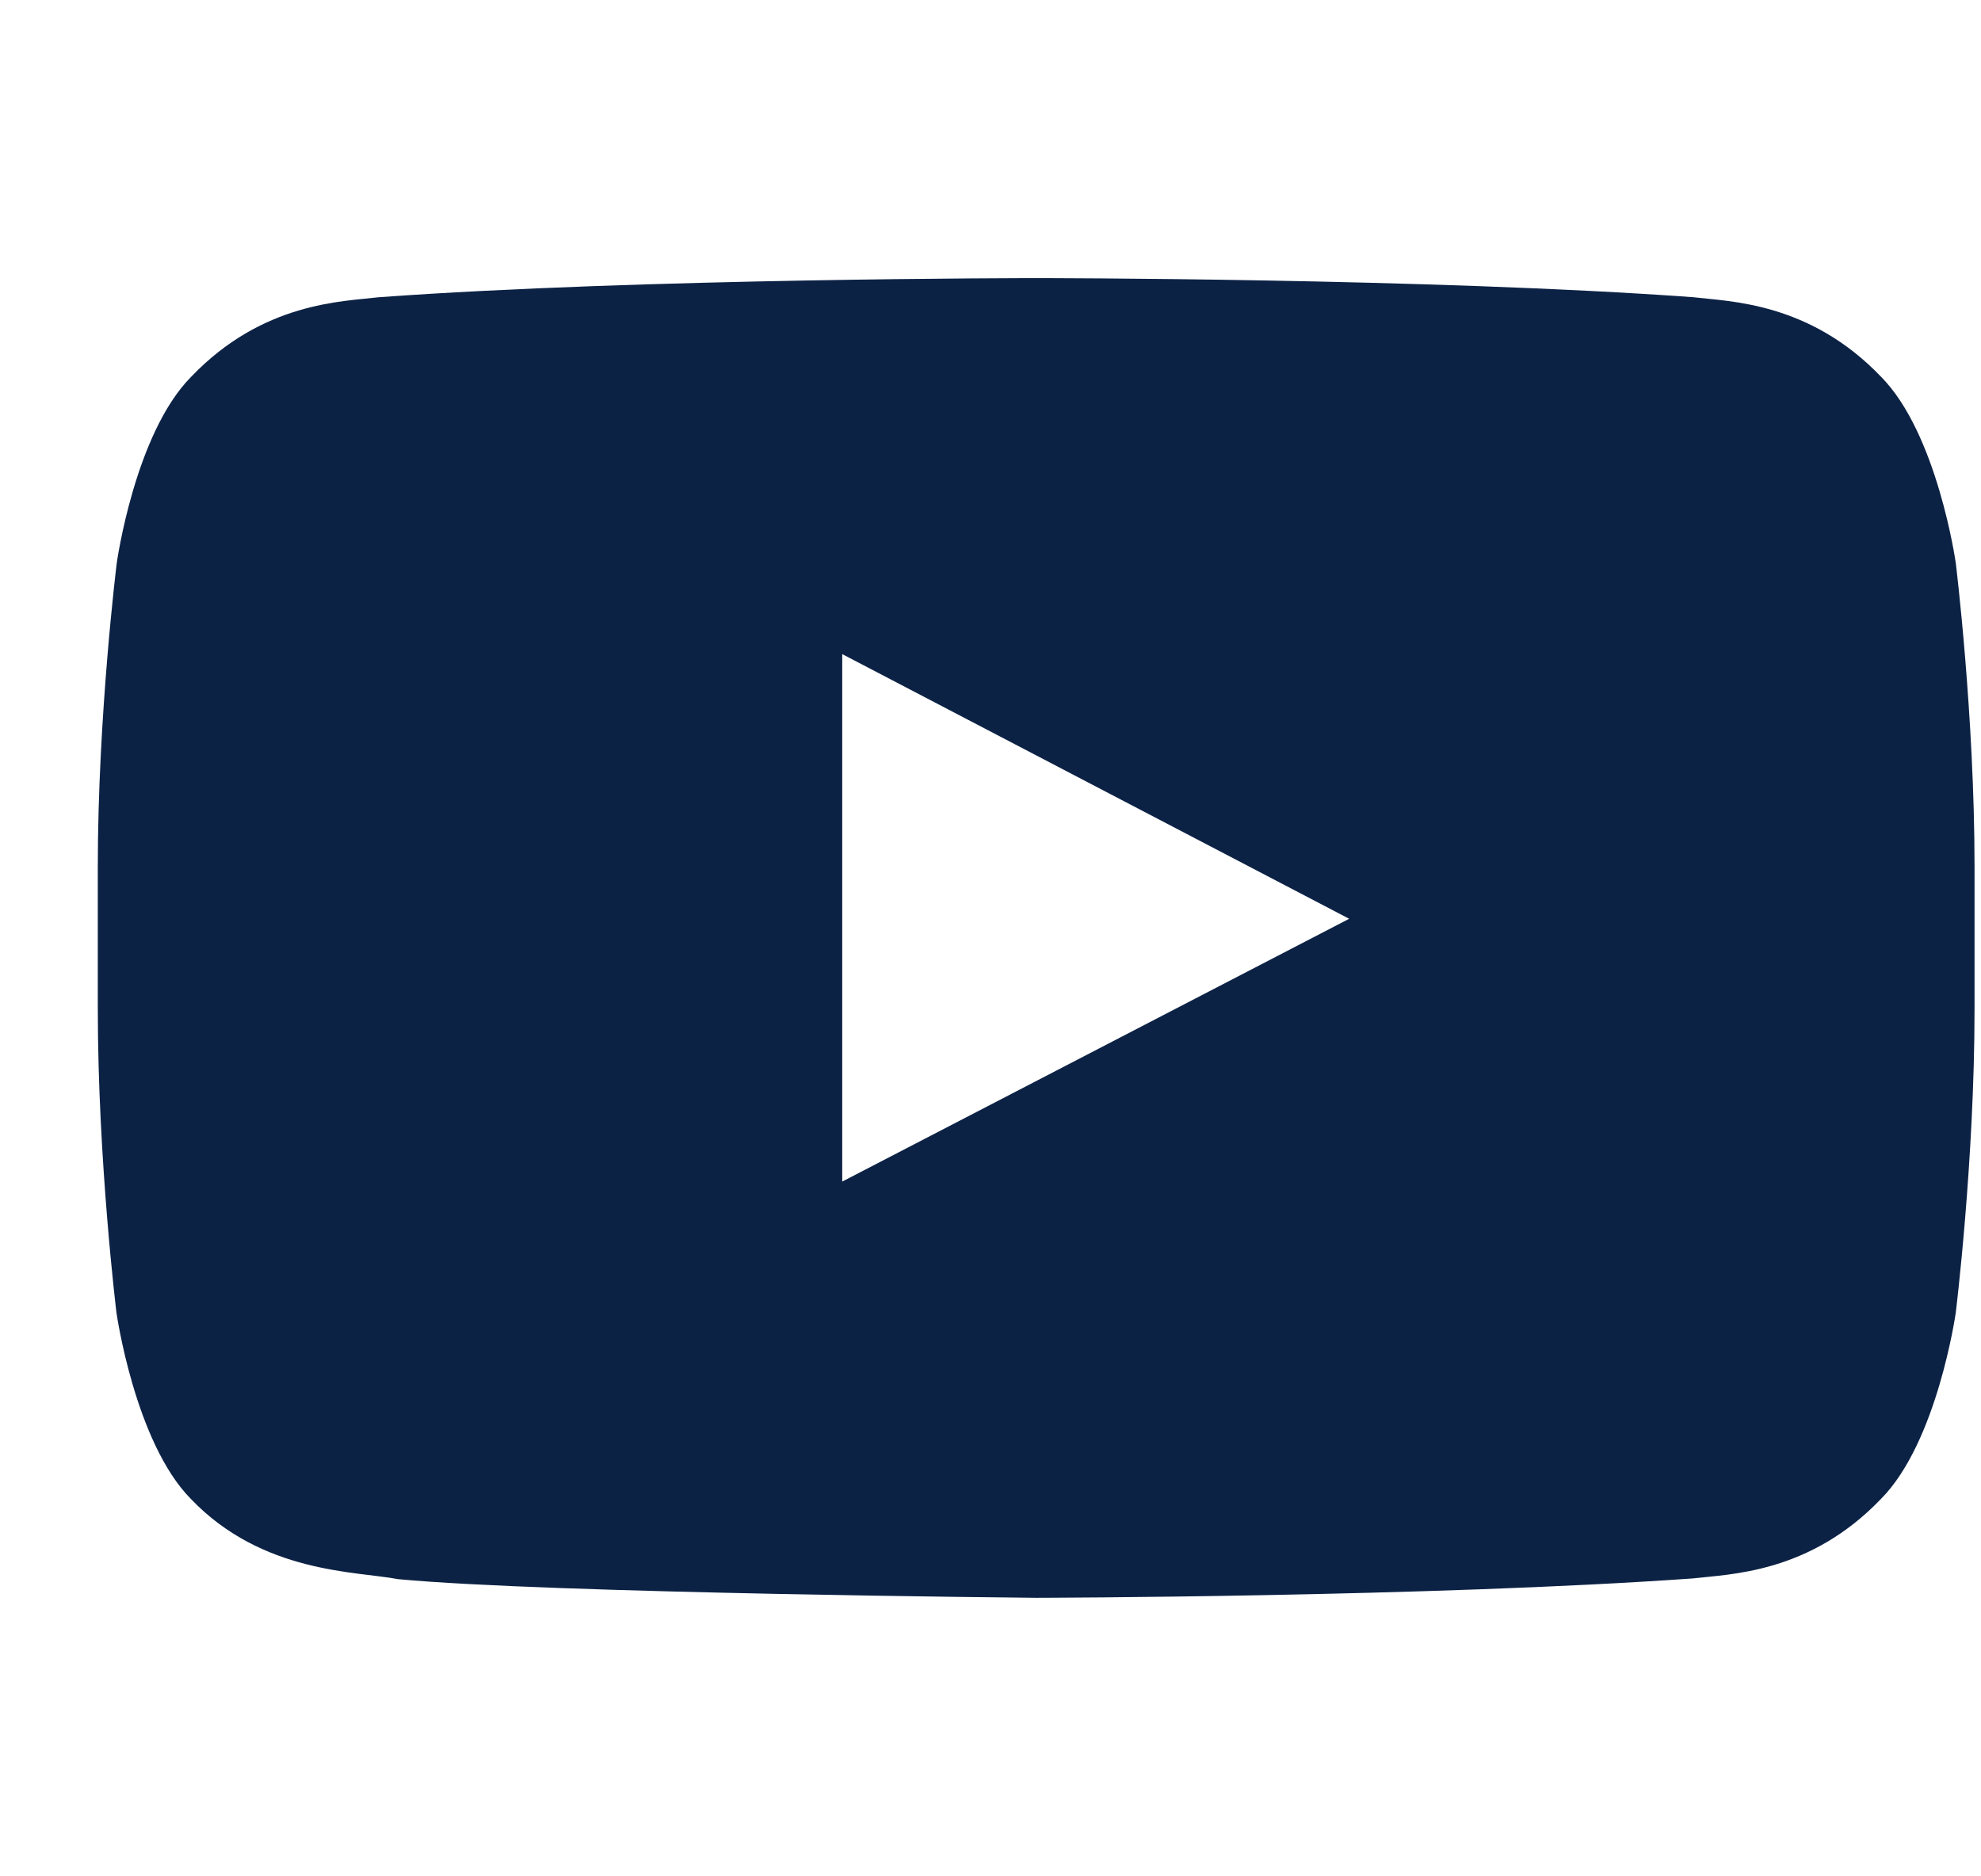 <svg width="19" height="18" viewBox="0 0 19 18" fill="none" xmlns="http://www.w3.org/2000/svg">
<g clip-path="url(#clip0_1480_10064)">
<path d="M18.758 5.4C18.758 5.4 18.582 4.159 18.041 3.614C17.355 2.897 16.589 2.893 16.238 2.851C13.72 2.668 9.941 2.668 9.941 2.668H9.934C9.934 2.668 6.155 2.668 3.638 2.851C3.286 2.893 2.52 2.897 1.834 3.614C1.293 4.159 1.12 5.4 1.12 5.4C1.12 5.4 0.938 6.859 0.938 8.315V9.679C0.938 11.134 1.117 12.593 1.117 12.593C1.117 12.593 1.293 13.834 1.83 14.379C2.516 15.096 3.416 15.072 3.817 15.149C5.258 15.286 9.938 15.328 9.938 15.328C9.938 15.328 13.72 15.321 16.238 15.142C16.589 15.1 17.355 15.096 18.041 14.379C18.582 13.834 18.758 12.593 18.758 12.593C18.758 12.593 18.938 11.138 18.938 9.679V8.315C18.938 6.859 18.758 5.4 18.758 5.4ZM8.078 11.335V6.275L12.94 8.814L8.078 11.335Z" fill="#0C2245"/>
</g>
<defs>
<clipPath id="clip0_1480_10064">
<rect width="18" height="18" fill="white" transform="translate(0.938)"/>
</clipPath>
</defs>
</svg>
